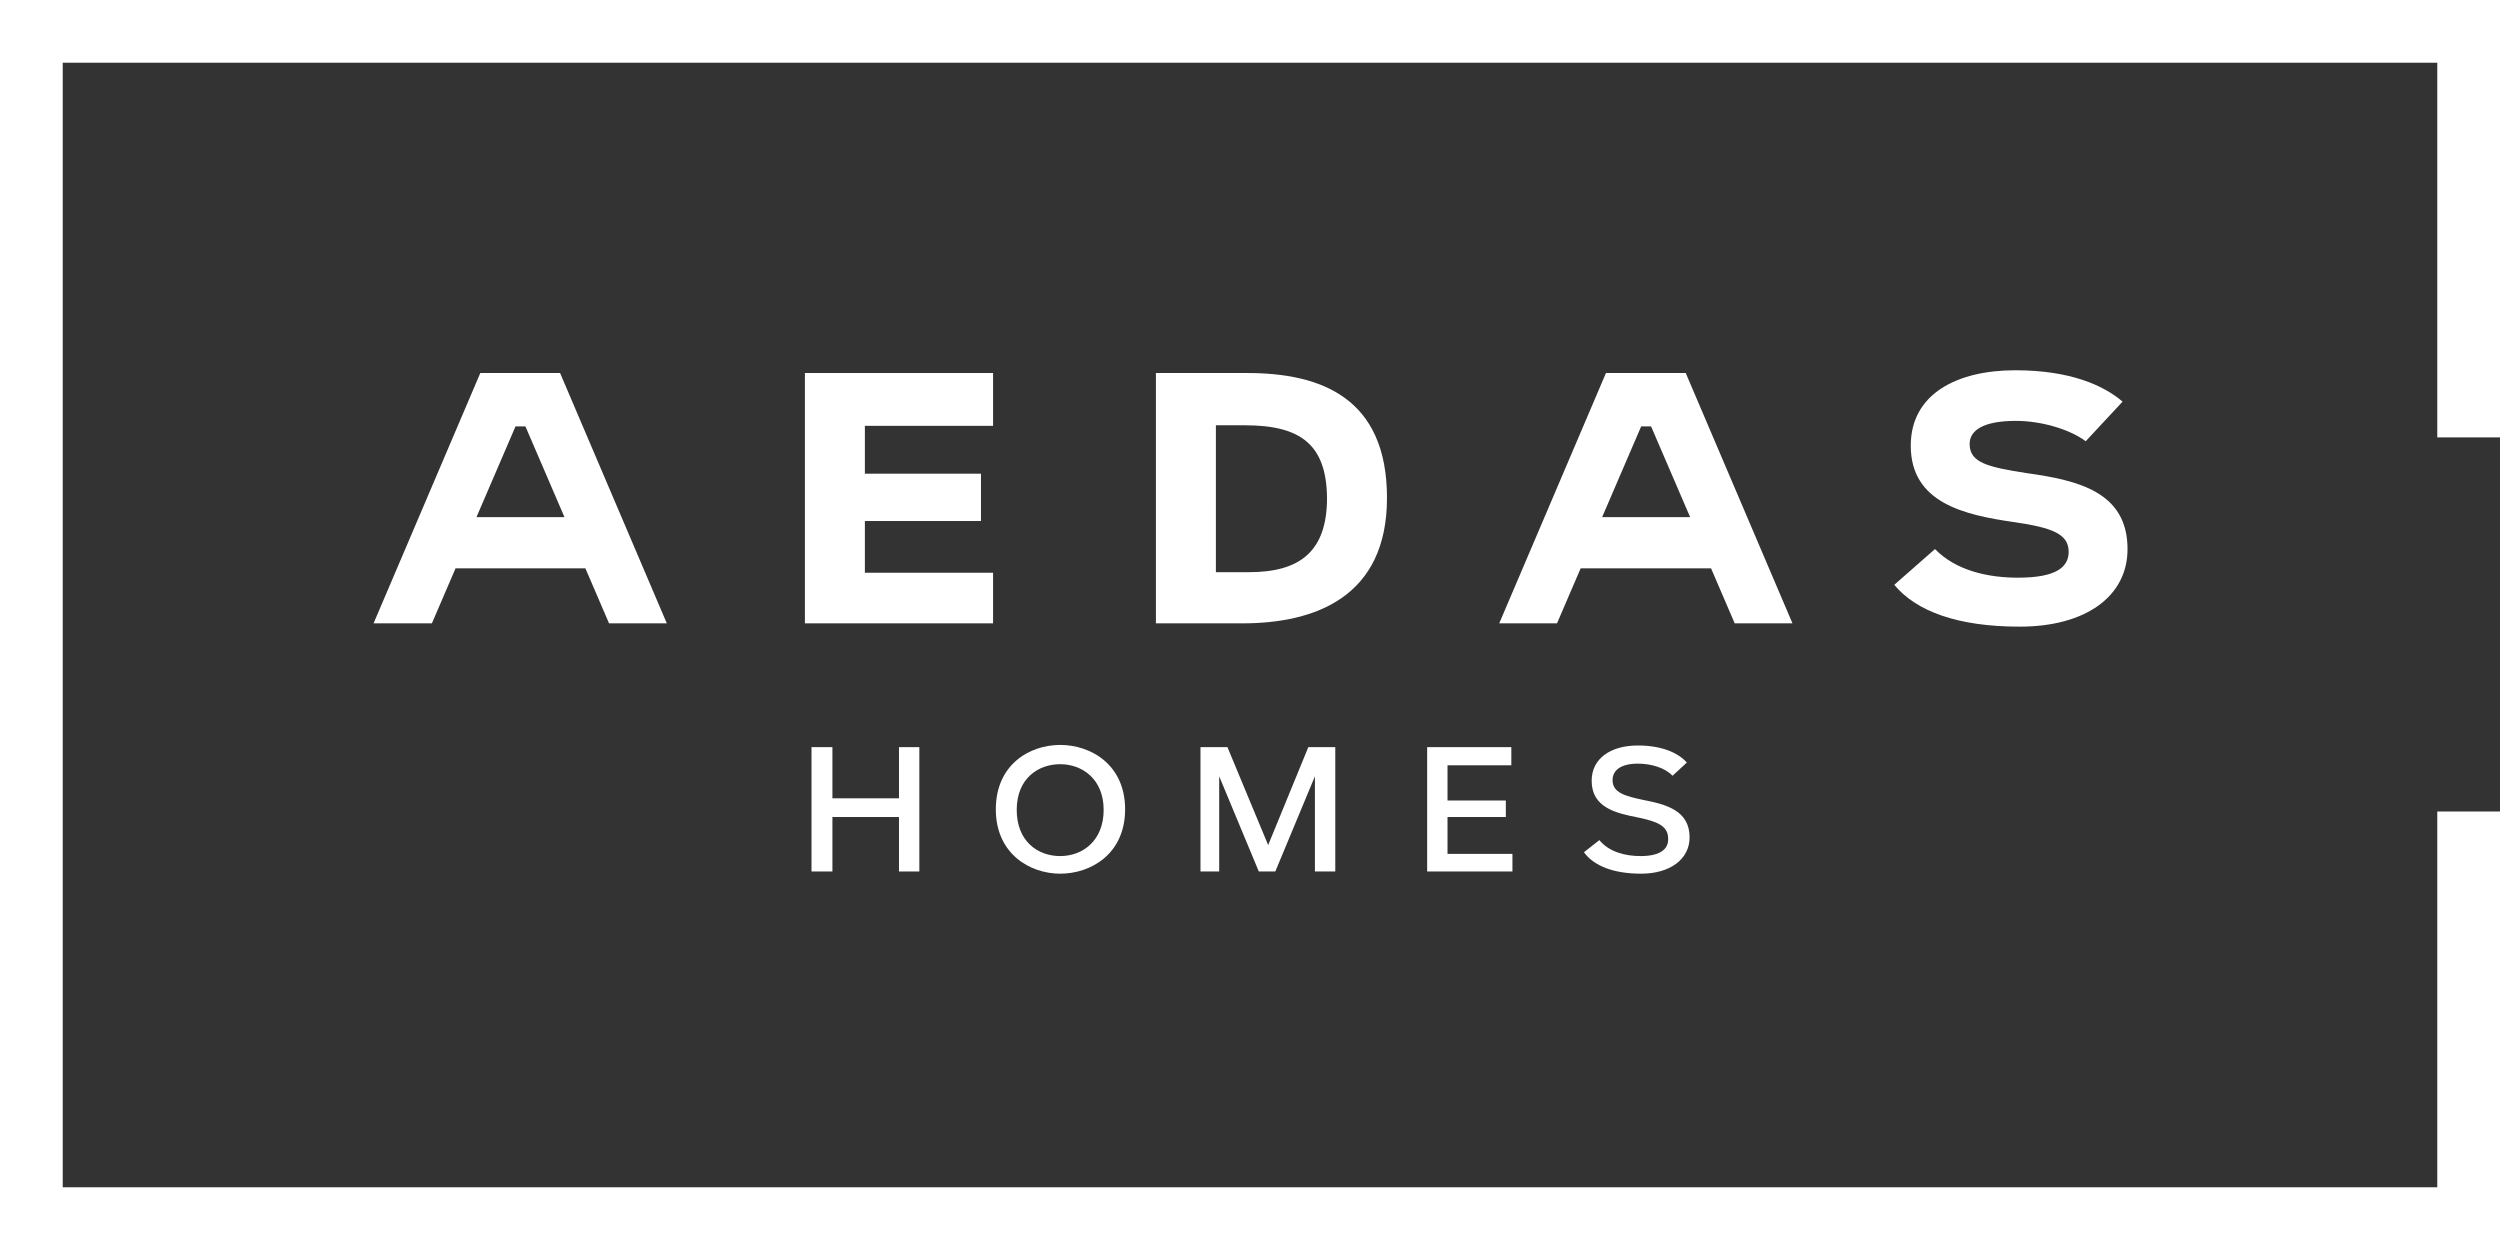 <?xml version="1.0" encoding="utf-8"?>
<!-- Generator: Adobe Illustrator 24.2.1, SVG Export Plug-In . SVG Version: 6.00 Build 0)  -->
<svg version="1.1" id="Capa_1" xmlns="http://www.w3.org/2000/svg" xmlns:xlink="http://www.w3.org/1999/xlink" x="0px" y="0px"
	 viewBox="0 0 454.4 227.2" style="enable-background:new 0 0 454.4 227.2;" xml:space="preserve">
<rect x="0" y="0" width="454.4" height="227.2" fill="#333333" stroke="none"/>
<style type="text/css">
	.st0{fill:#FFFFFF;}
</style>
<polygon class="st0" points="0,0 0,227.2 454.4,227.2 454.4,147.5 443,147.5 443,215.8 11.4,215.8 11.4,11.4 443,11.4 443,79.5 
	454.4,79.5 454.4,0 "/>
<path class="st0" d="M241.2,90.5c0,9.8-5,13.5-14.2,13.5h-6V77.3h5.3C236.4,77.3,241.1,80.8,241.2,90.5 M210.1,67.8v45.5h15.7
	c13.4,0,26.3-4.9,26.3-22.8c0-18.2-12-22.7-25.4-22.7H210.1z"/>
<polygon class="st0" points="180.5,104.1 157.2,104.1 157.2,94.7 178.3,94.7 178.3,86.1 157.2,86.1 157.2,77.4 180.5,77.4 
	180.5,67.8 146.3,67.8 146.3,113.3 180.5,113.3 "/>
<path class="st0" d="M366.8,105c-5.3,0-11.2-1.2-15.1-5.2l-7.4,6.5c4,4.8,11.5,7.6,22.8,7.6c12,0,19.6-5.5,19.6-14.1
	c0-10.4-9-12.5-18.3-13.8c-7.1-1.1-10.4-1.9-10.4-5.3c0-2.6,2.7-4.2,8.4-4.2c4.8,0,9.9,1.6,12.7,3.7l6.7-7.2
	c-3.5-3-9.6-5.7-19.5-5.7c-10.6,0-19,4.3-19,13.7c0,10.4,9.7,12.6,18.8,13.9c6.8,1,9.9,2.1,9.9,5.4C376,103.1,373.7,105,366.8,105"
	/>
<path class="st0" d="M86.6,94l7.1-16.5h1.8l7.1,16.5H86.6z M106.4,103.3l4.3,10h10.5l-19.4-45.5H87.3l-19.4,45.5h10.6l4.3-10H106.4z
	"/>
<polygon class="st0" points="167.1,158.4 167.1,135.8 163.4,135.8 163.4,145.1 151.3,145.1 151.3,135.8 147.5,135.8 147.5,158.4 
	151.3,158.4 151.3,148.5 163.4,148.5 163.4,158.4 "/>
<path class="st0" d="M192.7,138.9c4,0,7.9,2.7,7.9,8.3s-3.8,8.4-7.9,8.4s-7.9-2.7-7.9-8.4S188.7,138.9,192.7,138.9 M192.7,158.8
	c5.6,0,11.8-3.6,11.8-11.7s-6.2-11.7-11.8-11.7S181,139,181,147.1S187.2,158.8,192.7,158.8"/>
<polygon class="st0" points="242.7,158.4 242.7,135.8 237.8,135.8 230.5,153.6 223.1,135.8 218.2,135.8 218.2,158.4 221.6,158.4 
	221.6,141.1 228.8,158.4 231.8,158.4 239,141.1 239,158.4 "/>
<polygon class="st0" points="274.7,139.1 274.7,135.8 259.4,135.8 259.4,158.4 274.9,158.4 274.9,155.2 263.1,155.2 263.1,148.5 
	273.7,148.5 273.7,145.5 263.1,145.5 263.1,139.1 "/>
<path class="st0" d="M298.2,155.6c-2.7,0-5.7-0.7-7.5-2.9l-2.8,2.2c1.8,2.5,5.4,3.9,10.4,3.9c5.2,0,8.8-2.6,8.8-6.6
	c0-4.9-4.3-6-8.4-6.8c-3.3-0.7-5.6-1.3-5.6-3.6c0-1.8,1.5-3,4.6-3c2.5,0,5,0.8,6.3,2.2l2.6-2.4c-1.6-1.8-4.6-3.1-8.9-3.1
	c-5,0-8.4,2.4-8.4,6.4c0,4.9,4.4,5.9,8.5,6.7c3.2,0.7,5.4,1.4,5.4,3.8C303.3,154.3,301.8,155.6,298.2,155.6"/>
<path class="st0" d="M291.2,94l7.1-16.5h1.8l7.1,16.5H291.2z M311,103.3l4.3,10h10.5l-19.4-45.5h-14.5l-19.4,45.5H283l4.3-10H311z"
	/>
</svg>
